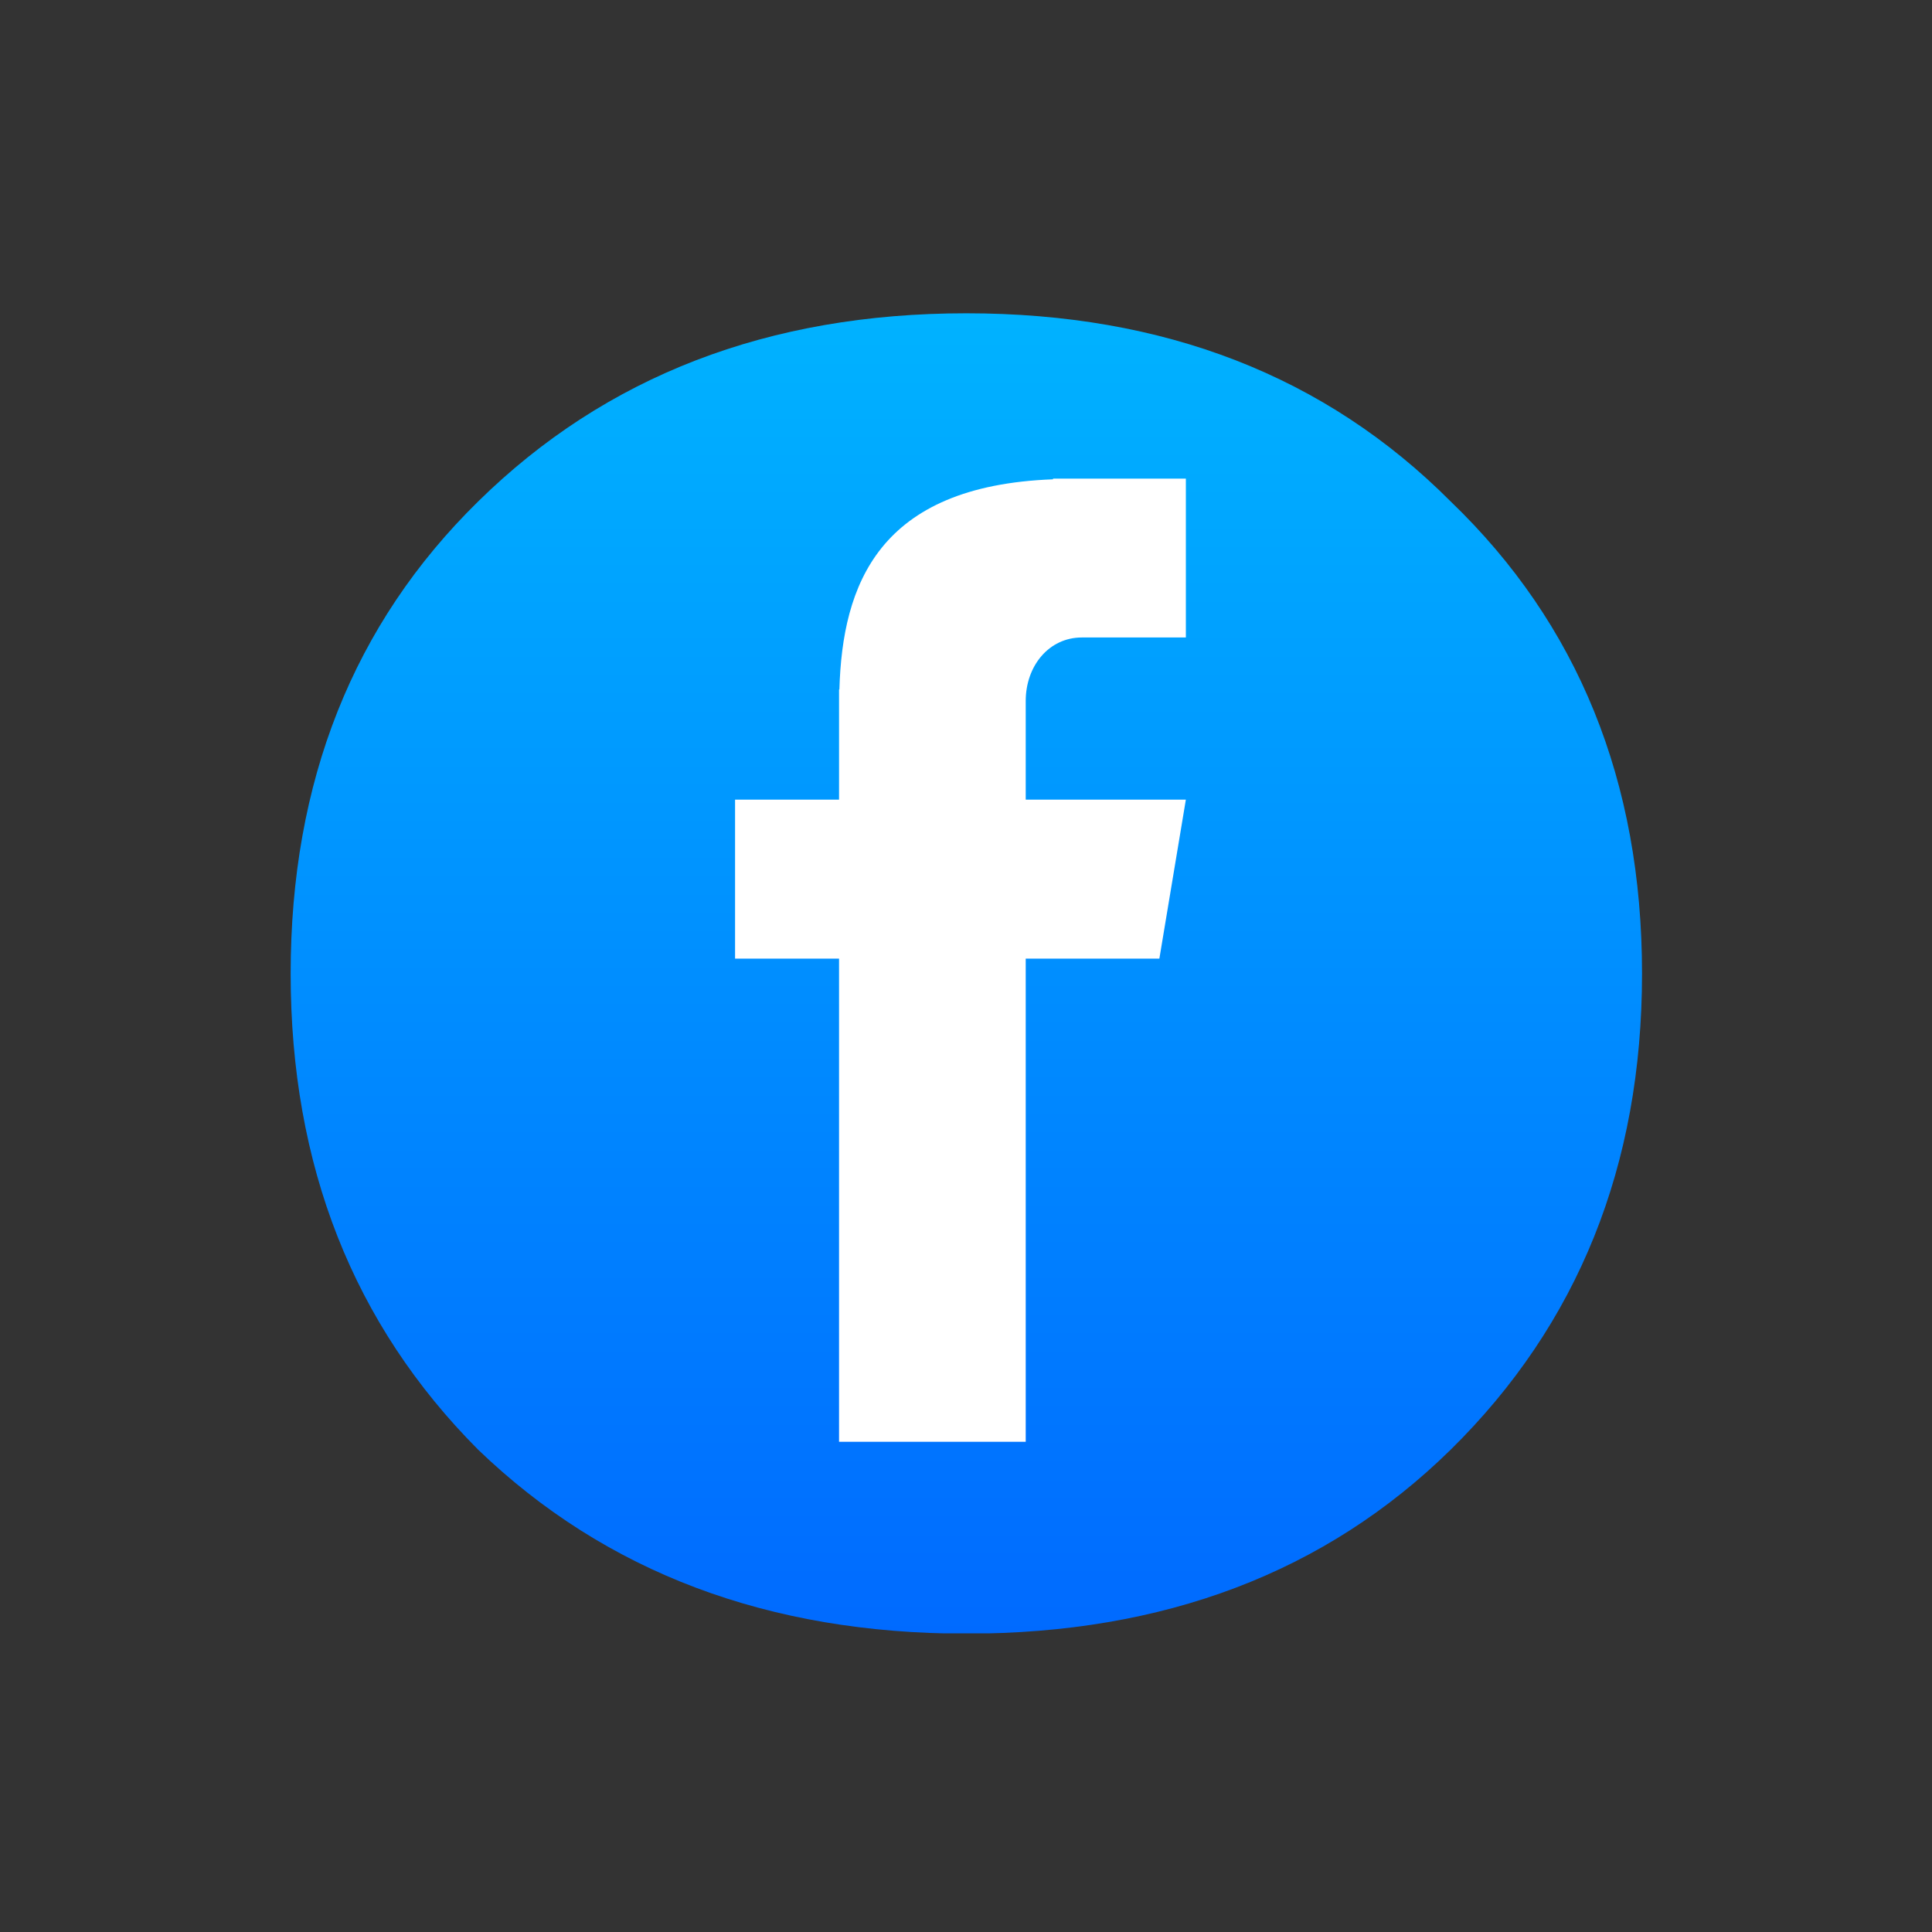 <?xml version="1.0" encoding="UTF-8"?>
<svg xmlns="http://www.w3.org/2000/svg" xmlns:xlink="http://www.w3.org/1999/xlink" width="60" viewBox="0 0 45 45" height="60" preserveAspectRatio="xMidYMid meet">
  <rect x="0" y="0" width="45" height="45" fill="#333333" stroke="none"/>
  <defs>
    <clipPath id="ca9d724e1b">
      <path d="M 6.75 7.293 L 38.25 7.293 L 38.25 38.043 L 6.75 38.043 Z M 6.75 7.293 " clip-rule="nonzero"></path>
    </clipPath>
    <clipPath id="fa6194e730">
      <path d="M 38.246 22.676 C 38.246 27.148 36.758 30.844 33.789 33.766 C 30.875 36.625 27.117 38.051 22.508 38.051 C 17.898 38.051 14.109 36.625 11.137 33.766 C 8.227 30.844 6.77 27.148 6.77 22.676 C 6.77 18.203 8.227 14.535 11.137 11.68 C 14.109 8.758 17.898 7.297 22.508 7.297 C 27.117 7.297 30.875 8.758 33.789 11.68 C 36.758 14.535 38.246 18.203 38.246 22.676 Z M 38.246 22.676 " clip-rule="nonzero"></path>
    </clipPath>
    <linearGradient x1="0.639" gradientTransform="matrix(0.119, 0, 0, 0.12, 6.693, 7.294)" y1="0.031" x2="0.639" gradientUnits="userSpaceOnUse" y2="255.3" id="0bb10b6112">
      <stop stop-opacity="1" stop-color="rgb(0%, 69.8%, 100%)" offset="0"></stop>
      <stop stop-opacity="1" stop-color="rgb(0%, 69.688%, 100%)" offset="0.008"></stop>
      <stop stop-opacity="1" stop-color="rgb(0%, 69.469%, 100%)" offset="0.016"></stop>
      <stop stop-opacity="1" stop-color="rgb(0%, 69.249%, 100%)" offset="0.023"></stop>
      <stop stop-opacity="1" stop-color="rgb(0%, 69.028%, 100%)" offset="0.031"></stop>
      <stop stop-opacity="1" stop-color="rgb(0%, 68.808%, 100%)" offset="0.039"></stop>
      <stop stop-opacity="1" stop-color="rgb(0%, 68.588%, 100%)" offset="0.047"></stop>
      <stop stop-opacity="1" stop-color="rgb(0%, 68.367%, 100%)" offset="0.055"></stop>
      <stop stop-opacity="1" stop-color="rgb(0%, 68.147%, 100%)" offset="0.062"></stop>
      <stop stop-opacity="1" stop-color="rgb(0%, 67.928%, 100%)" offset="0.07"></stop>
      <stop stop-opacity="1" stop-color="rgb(0%, 67.706%, 100%)" offset="0.078"></stop>
      <stop stop-opacity="1" stop-color="rgb(0%, 67.487%, 100%)" offset="0.086"></stop>
      <stop stop-opacity="1" stop-color="rgb(0%, 67.265%, 100%)" offset="0.094"></stop>
      <stop stop-opacity="1" stop-color="rgb(0%, 67.046%, 100%)" offset="0.102"></stop>
      <stop stop-opacity="1" stop-color="rgb(0%, 66.826%, 100%)" offset="0.109"></stop>
      <stop stop-opacity="1" stop-color="rgb(0%, 66.605%, 100%)" offset="0.117"></stop>
      <stop stop-opacity="1" stop-color="rgb(0%, 66.385%, 100%)" offset="0.125"></stop>
      <stop stop-opacity="1" stop-color="rgb(0%, 66.165%, 100%)" offset="0.133"></stop>
      <stop stop-opacity="1" stop-color="rgb(0%, 65.944%, 100%)" offset="0.141"></stop>
      <stop stop-opacity="1" stop-color="rgb(0%, 65.724%, 100%)" offset="0.148"></stop>
      <stop stop-opacity="1" stop-color="rgb(0%, 65.504%, 100%)" offset="0.156"></stop>
      <stop stop-opacity="1" stop-color="rgb(0%, 65.283%, 100%)" offset="0.164"></stop>
      <stop stop-opacity="1" stop-color="rgb(0%, 65.063%, 100%)" offset="0.172"></stop>
      <stop stop-opacity="1" stop-color="rgb(0%, 64.844%, 100%)" offset="0.18"></stop>
      <stop stop-opacity="1" stop-color="rgb(0%, 64.622%, 100%)" offset="0.188"></stop>
      <stop stop-opacity="1" stop-color="rgb(0%, 64.403%, 100%)" offset="0.195"></stop>
      <stop stop-opacity="1" stop-color="rgb(0%, 64.183%, 100%)" offset="0.203"></stop>
      <stop stop-opacity="1" stop-color="rgb(0%, 63.962%, 100%)" offset="0.211"></stop>
      <stop stop-opacity="1" stop-color="rgb(0%, 63.742%, 100%)" offset="0.219"></stop>
      <stop stop-opacity="1" stop-color="rgb(0%, 63.522%, 100%)" offset="0.227"></stop>
      <stop stop-opacity="1" stop-color="rgb(0%, 63.301%, 100%)" offset="0.234"></stop>
      <stop stop-opacity="1" stop-color="rgb(0%, 63.081%, 100%)" offset="0.242"></stop>
      <stop stop-opacity="1" stop-color="rgb(0%, 62.862%, 100%)" offset="0.25"></stop>
      <stop stop-opacity="1" stop-color="rgb(0%, 62.64%, 100%)" offset="0.258"></stop>
      <stop stop-opacity="1" stop-color="rgb(0%, 62.421%, 100%)" offset="0.266"></stop>
      <stop stop-opacity="1" stop-color="rgb(0%, 62.201%, 100%)" offset="0.273"></stop>
      <stop stop-opacity="1" stop-color="rgb(0%, 61.98%, 100%)" offset="0.281"></stop>
      <stop stop-opacity="1" stop-color="rgb(0%, 61.76%, 100%)" offset="0.289"></stop>
      <stop stop-opacity="1" stop-color="rgb(0%, 61.54%, 100%)" offset="0.297"></stop>
      <stop stop-opacity="1" stop-color="rgb(0%, 61.319%, 100%)" offset="0.305"></stop>
      <stop stop-opacity="1" stop-color="rgb(0%, 61.099%, 100%)" offset="0.312"></stop>
      <stop stop-opacity="1" stop-color="rgb(0%, 60.878%, 100%)" offset="0.32"></stop>
      <stop stop-opacity="1" stop-color="rgb(0%, 60.658%, 100%)" offset="0.328"></stop>
      <stop stop-opacity="1" stop-color="rgb(0%, 60.439%, 100%)" offset="0.336"></stop>
      <stop stop-opacity="1" stop-color="rgb(0%, 60.217%, 100%)" offset="0.344"></stop>
      <stop stop-opacity="1" stop-color="rgb(0%, 59.998%, 100%)" offset="0.352"></stop>
      <stop stop-opacity="1" stop-color="rgb(0%, 59.778%, 100%)" offset="0.359"></stop>
      <stop stop-opacity="1" stop-color="rgb(0%, 59.557%, 100%)" offset="0.367"></stop>
      <stop stop-opacity="1" stop-color="rgb(0%, 59.337%, 100%)" offset="0.375"></stop>
      <stop stop-opacity="1" stop-color="rgb(0%, 59.117%, 100%)" offset="0.383"></stop>
      <stop stop-opacity="1" stop-color="rgb(0%, 58.896%, 100%)" offset="0.391"></stop>
      <stop stop-opacity="1" stop-color="rgb(0%, 58.676%, 100%)" offset="0.398"></stop>
      <stop stop-opacity="1" stop-color="rgb(0%, 58.456%, 100%)" offset="0.406"></stop>
      <stop stop-opacity="1" stop-color="rgb(0%, 58.235%, 100%)" offset="0.414"></stop>
      <stop stop-opacity="1" stop-color="rgb(0%, 58.015%, 100%)" offset="0.422"></stop>
      <stop stop-opacity="1" stop-color="rgb(0%, 57.796%, 100%)" offset="0.43"></stop>
      <stop stop-opacity="1" stop-color="rgb(0%, 57.574%, 100%)" offset="0.438"></stop>
      <stop stop-opacity="1" stop-color="rgb(0%, 57.355%, 100%)" offset="0.445"></stop>
      <stop stop-opacity="1" stop-color="rgb(0%, 57.135%, 100%)" offset="0.453"></stop>
      <stop stop-opacity="1" stop-color="rgb(0%, 56.914%, 100%)" offset="0.461"></stop>
      <stop stop-opacity="1" stop-color="rgb(0%, 56.694%, 100%)" offset="0.469"></stop>
      <stop stop-opacity="1" stop-color="rgb(0%, 56.474%, 100%)" offset="0.477"></stop>
      <stop stop-opacity="1" stop-color="rgb(0%, 56.253%, 100%)" offset="0.484"></stop>
      <stop stop-opacity="1" stop-color="rgb(0%, 56.033%, 100%)" offset="0.492"></stop>
      <stop stop-opacity="1" stop-color="rgb(0%, 55.814%, 100%)" offset="0.5"></stop>
      <stop stop-opacity="1" stop-color="rgb(0%, 55.592%, 100%)" offset="0.508"></stop>
      <stop stop-opacity="1" stop-color="rgb(0%, 55.373%, 100%)" offset="0.516"></stop>
      <stop stop-opacity="1" stop-color="rgb(0%, 55.153%, 100%)" offset="0.523"></stop>
      <stop stop-opacity="1" stop-color="rgb(0%, 54.932%, 100%)" offset="0.531"></stop>
      <stop stop-opacity="1" stop-color="rgb(0%, 54.712%, 100%)" offset="0.539"></stop>
      <stop stop-opacity="1" stop-color="rgb(0%, 54.492%, 100%)" offset="0.547"></stop>
      <stop stop-opacity="1" stop-color="rgb(0%, 54.271%, 100%)" offset="0.555"></stop>
      <stop stop-opacity="1" stop-color="rgb(0%, 54.051%, 100%)" offset="0.562"></stop>
      <stop stop-opacity="1" stop-color="rgb(0%, 53.83%, 100%)" offset="0.57"></stop>
      <stop stop-opacity="1" stop-color="rgb(0%, 53.61%, 100%)" offset="0.578"></stop>
      <stop stop-opacity="1" stop-color="rgb(0%, 53.391%, 100%)" offset="0.586"></stop>
      <stop stop-opacity="1" stop-color="rgb(0%, 53.169%, 100%)" offset="0.594"></stop>
      <stop stop-opacity="1" stop-color="rgb(0%, 52.95%, 100%)" offset="0.602"></stop>
      <stop stop-opacity="1" stop-color="rgb(0%, 52.73%, 100%)" offset="0.609"></stop>
      <stop stop-opacity="1" stop-color="rgb(0%, 52.509%, 100%)" offset="0.617"></stop>
      <stop stop-opacity="1" stop-color="rgb(0%, 52.289%, 100%)" offset="0.625"></stop>
      <stop stop-opacity="1" stop-color="rgb(0%, 52.069%, 100%)" offset="0.633"></stop>
      <stop stop-opacity="1" stop-color="rgb(0%, 51.848%, 100%)" offset="0.641"></stop>
      <stop stop-opacity="1" stop-color="rgb(0%, 51.628%, 100%)" offset="0.648"></stop>
      <stop stop-opacity="1" stop-color="rgb(0%, 51.408%, 100%)" offset="0.656"></stop>
      <stop stop-opacity="1" stop-color="rgb(0%, 51.187%, 100%)" offset="0.664"></stop>
      <stop stop-opacity="1" stop-color="rgb(0%, 50.967%, 100%)" offset="0.672"></stop>
      <stop stop-opacity="1" stop-color="rgb(0%, 50.748%, 100%)" offset="0.68"></stop>
      <stop stop-opacity="1" stop-color="rgb(0%, 50.526%, 100%)" offset="0.688"></stop>
      <stop stop-opacity="1" stop-color="rgb(0%, 50.307%, 100%)" offset="0.695"></stop>
      <stop stop-opacity="1" stop-color="rgb(0%, 50.087%, 100%)" offset="0.703"></stop>
      <stop stop-opacity="1" stop-color="rgb(0%, 49.866%, 100%)" offset="0.711"></stop>
      <stop stop-opacity="1" stop-color="rgb(0%, 49.646%, 100%)" offset="0.719"></stop>
      <stop stop-opacity="1" stop-color="rgb(0%, 49.426%, 100%)" offset="0.727"></stop>
      <stop stop-opacity="1" stop-color="rgb(0%, 49.205%, 100%)" offset="0.734"></stop>
      <stop stop-opacity="1" stop-color="rgb(0%, 48.985%, 100%)" offset="0.742"></stop>
      <stop stop-opacity="1" stop-color="rgb(0%, 48.766%, 100%)" offset="0.75"></stop>
      <stop stop-opacity="1" stop-color="rgb(0%, 48.544%, 100%)" offset="0.758"></stop>
      <stop stop-opacity="1" stop-color="rgb(0%, 48.325%, 100%)" offset="0.766"></stop>
      <stop stop-opacity="1" stop-color="rgb(0%, 48.105%, 100%)" offset="0.773"></stop>
      <stop stop-opacity="1" stop-color="rgb(0%, 47.884%, 100%)" offset="0.781"></stop>
      <stop stop-opacity="1" stop-color="rgb(0%, 47.664%, 100%)" offset="0.789"></stop>
      <stop stop-opacity="1" stop-color="rgb(0%, 47.443%, 100%)" offset="0.797"></stop>
      <stop stop-opacity="1" stop-color="rgb(0%, 47.223%, 100%)" offset="0.805"></stop>
      <stop stop-opacity="1" stop-color="rgb(0%, 47.003%, 100%)" offset="0.812"></stop>
      <stop stop-opacity="1" stop-color="rgb(0%, 46.782%, 100%)" offset="0.82"></stop>
      <stop stop-opacity="1" stop-color="rgb(0%, 46.562%, 100%)" offset="0.828"></stop>
      <stop stop-opacity="1" stop-color="rgb(0%, 46.342%, 100%)" offset="0.836"></stop>
      <stop stop-opacity="1" stop-color="rgb(0%, 46.121%, 100%)" offset="0.844"></stop>
      <stop stop-opacity="1" stop-color="rgb(0%, 45.901%, 100%)" offset="0.852"></stop>
      <stop stop-opacity="1" stop-color="rgb(0%, 45.682%, 100%)" offset="0.859"></stop>
      <stop stop-opacity="1" stop-color="rgb(0%, 45.461%, 100%)" offset="0.867"></stop>
      <stop stop-opacity="1" stop-color="rgb(0%, 45.241%, 100%)" offset="0.875"></stop>
      <stop stop-opacity="1" stop-color="rgb(0%, 45.021%, 100%)" offset="0.883"></stop>
      <stop stop-opacity="1" stop-color="rgb(0%, 44.8%, 100%)" offset="0.891"></stop>
      <stop stop-opacity="1" stop-color="rgb(0%, 44.58%, 100%)" offset="0.898"></stop>
      <stop stop-opacity="1" stop-color="rgb(0%, 44.36%, 100%)" offset="0.906"></stop>
      <stop stop-opacity="1" stop-color="rgb(0%, 44.139%, 100%)" offset="0.914"></stop>
      <stop stop-opacity="1" stop-color="rgb(0%, 43.919%, 100%)" offset="0.922"></stop>
      <stop stop-opacity="1" stop-color="rgb(0%, 43.7%, 100%)" offset="0.93"></stop>
      <stop stop-opacity="1" stop-color="rgb(0%, 43.478%, 100%)" offset="0.938"></stop>
      <stop stop-opacity="1" stop-color="rgb(0%, 43.259%, 100%)" offset="0.945"></stop>
      <stop stop-opacity="1" stop-color="rgb(0%, 43.039%, 100%)" offset="0.953"></stop>
      <stop stop-opacity="1" stop-color="rgb(0%, 42.818%, 100%)" offset="0.961"></stop>
      <stop stop-opacity="1" stop-color="rgb(0%, 42.598%, 100%)" offset="0.969"></stop>
      <stop stop-opacity="1" stop-color="rgb(0%, 42.378%, 100%)" offset="0.977"></stop>
      <stop stop-opacity="1" stop-color="rgb(0%, 42.157%, 100%)" offset="0.984"></stop>
      <stop stop-opacity="1" stop-color="rgb(0%, 41.937%, 100%)" offset="0.992"></stop>
      <stop stop-opacity="1" stop-color="rgb(0%, 41.718%, 100%)" offset="1"></stop>
    </linearGradient>
    <clipPath id="494bd314d9">
      <path d="M 17.121 11.113 L 27.621 11.113 L 27.621 33.613 L 17.121 33.613 Z M 17.121 11.113 " clip-rule="nonzero"></path>
    </clipPath>
  </defs>
  <g clip-path="url(#ca9d724e1b)">
    <g clip-path="url(#fa6194e730)">
      <path fill="url(#0bb10b6112)" d="M 6.77 7.297 L 6.77 38.043 L 38.246 38.043 L 38.246 7.297 Z M 6.77 7.297 " fill-rule="nonzero"></path>
    </g>
  </g>
  <g clip-path="url(#494bd314d9)">
    <path fill="#ffffff" d="M 25.199 14.848 L 27.621 14.848 L 27.621 11.148 L 24.527 11.148 L 24.527 11.164 C 20.461 11.316 19.621 13.621 19.551 16.059 L 19.543 16.059 L 19.543 18.625 L 17.121 18.625 L 17.121 22.328 L 19.543 22.328 L 19.543 33.582 L 23.891 33.582 L 23.891 22.328 L 27.004 22.328 L 27.621 18.625 L 23.891 18.625 L 23.891 16.328 C 23.891 15.512 24.43 14.848 25.199 14.848 Z M 25.199 14.848 " fill-opacity="1" fill-rule="nonzero"></path>
  </g>
</svg>
